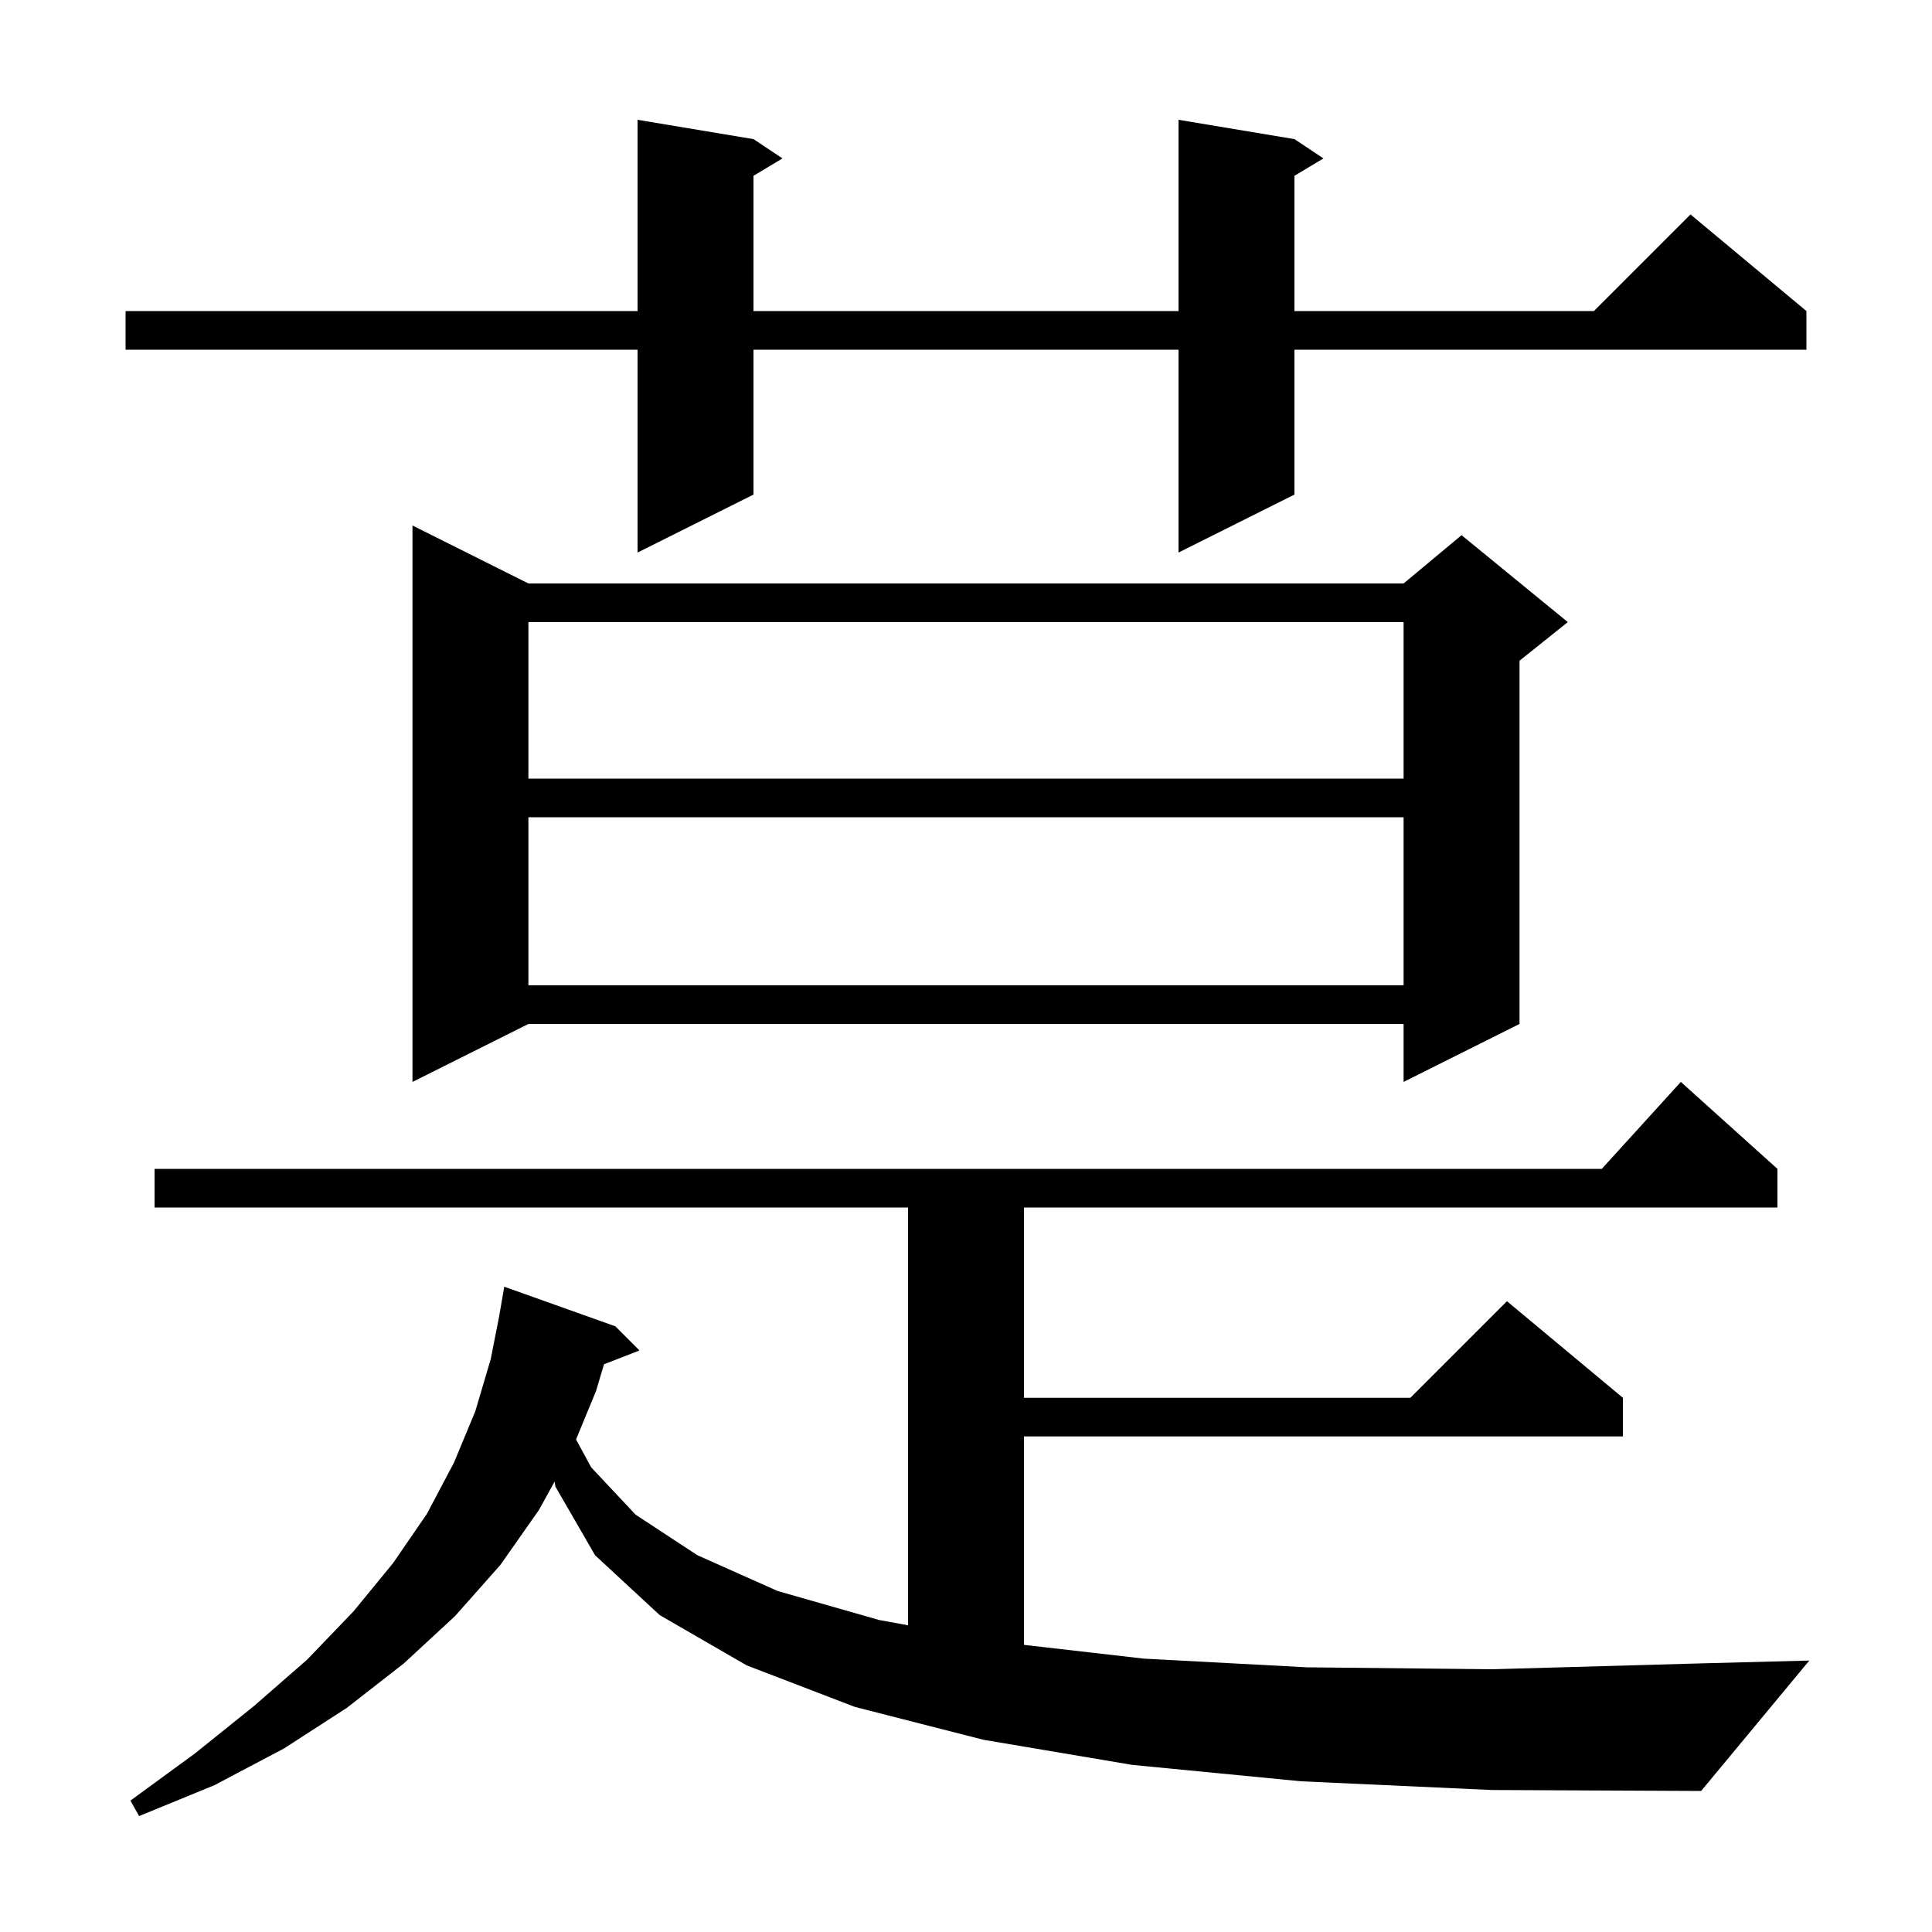 <svg xmlns="http://www.w3.org/2000/svg" xmlns:xlink="http://www.w3.org/1999/xlink" version="1.1" baseProfile="full" viewBox="0 0 200 200" width="200" height="200">
<g fill="black">
<path d="M 134.7 184.4 L 117.2 182.7 L 101.8 180.1 L 88.5 176.7 L 77.3 172.4 L 68.3 167.2 L 61.6 161.0 L 57.5 153.9 L 57.41 153.373 L 55.8 156.3 L 51.8 162.0 L 47.1 167.3 L 41.8 172.2 L 35.9 176.8 L 29.4 181.0 L 22.2 184.8 L 14.4 188.0 L 13.5 186.4 L 20.2 181.5 L 26.3 176.6 L 31.8 171.8 L 36.6 166.8 L 40.7 161.8 L 44.2 156.7 L 47.0 151.4 L 49.2 146.1 L 50.8 140.7 L 51.704 136.1 L 51.7 136.1 L 52.2 133.2 L 63.7 137.3 L 66.2 139.8 L 62.527 141.228 L 61.7 144.0 L 59.632 149.01 L 61.2 151.9 L 65.8 156.8 L 72.2 161.0 L 80.5 164.7 L 91.0 167.7 L 94.0 168.248 L 94.0 125.0 L 16.0 125.0 L 16.0 121.0 L 165.818 121.0 L 174.0 112.0 L 184.0 121.0 L 184.0 125.0 L 106.0 125.0 L 106.0 144.7 L 146.0 144.7 L 156.0 134.7 L 168.0 144.7 L 168.0 148.7 L 106.0 148.7 L 106.0 170.276 L 118.4 171.7 L 135.3 172.6 L 154.5 172.8 L 175.8 172.2 L 187.3 171.9 L 176.1 185.4 L 154.4 185.3 Z M 54.7 60.4 L 145.3 60.4 L 151.3 55.4 L 162.3 64.4 L 157.3 68.4 L 157.3 106.0 L 145.3 112.0 L 145.3 106.0 L 54.7 106.0 L 42.7 112.0 L 42.7 54.4 Z M 54.7 84.6 L 54.7 102.0 L 145.3 102.0 L 145.3 84.6 Z M 54.7 64.4 L 54.7 80.6 L 145.3 80.6 L 145.3 64.4 Z M 134.0 14.4 L 137.0 16.4 L 134.0 18.2 L 134.0 32.2 L 165.0 32.2 L 175.0 22.2 L 187.0 32.2 L 187.0 36.2 L 134.0 36.2 L 134.0 51.2 L 122.0 57.2 L 122.0 36.2 L 78.0 36.2 L 78.0 51.2 L 66.0 57.2 L 66.0 36.2 L 13.0 36.2 L 13.0 32.2 L 66.0 32.2 L 66.0 12.4 L 78.0 14.4 L 81.0 16.4 L 78.0 18.2 L 78.0 32.2 L 122.0 32.2 L 122.0 12.4 Z " />
</g>
</svg>
